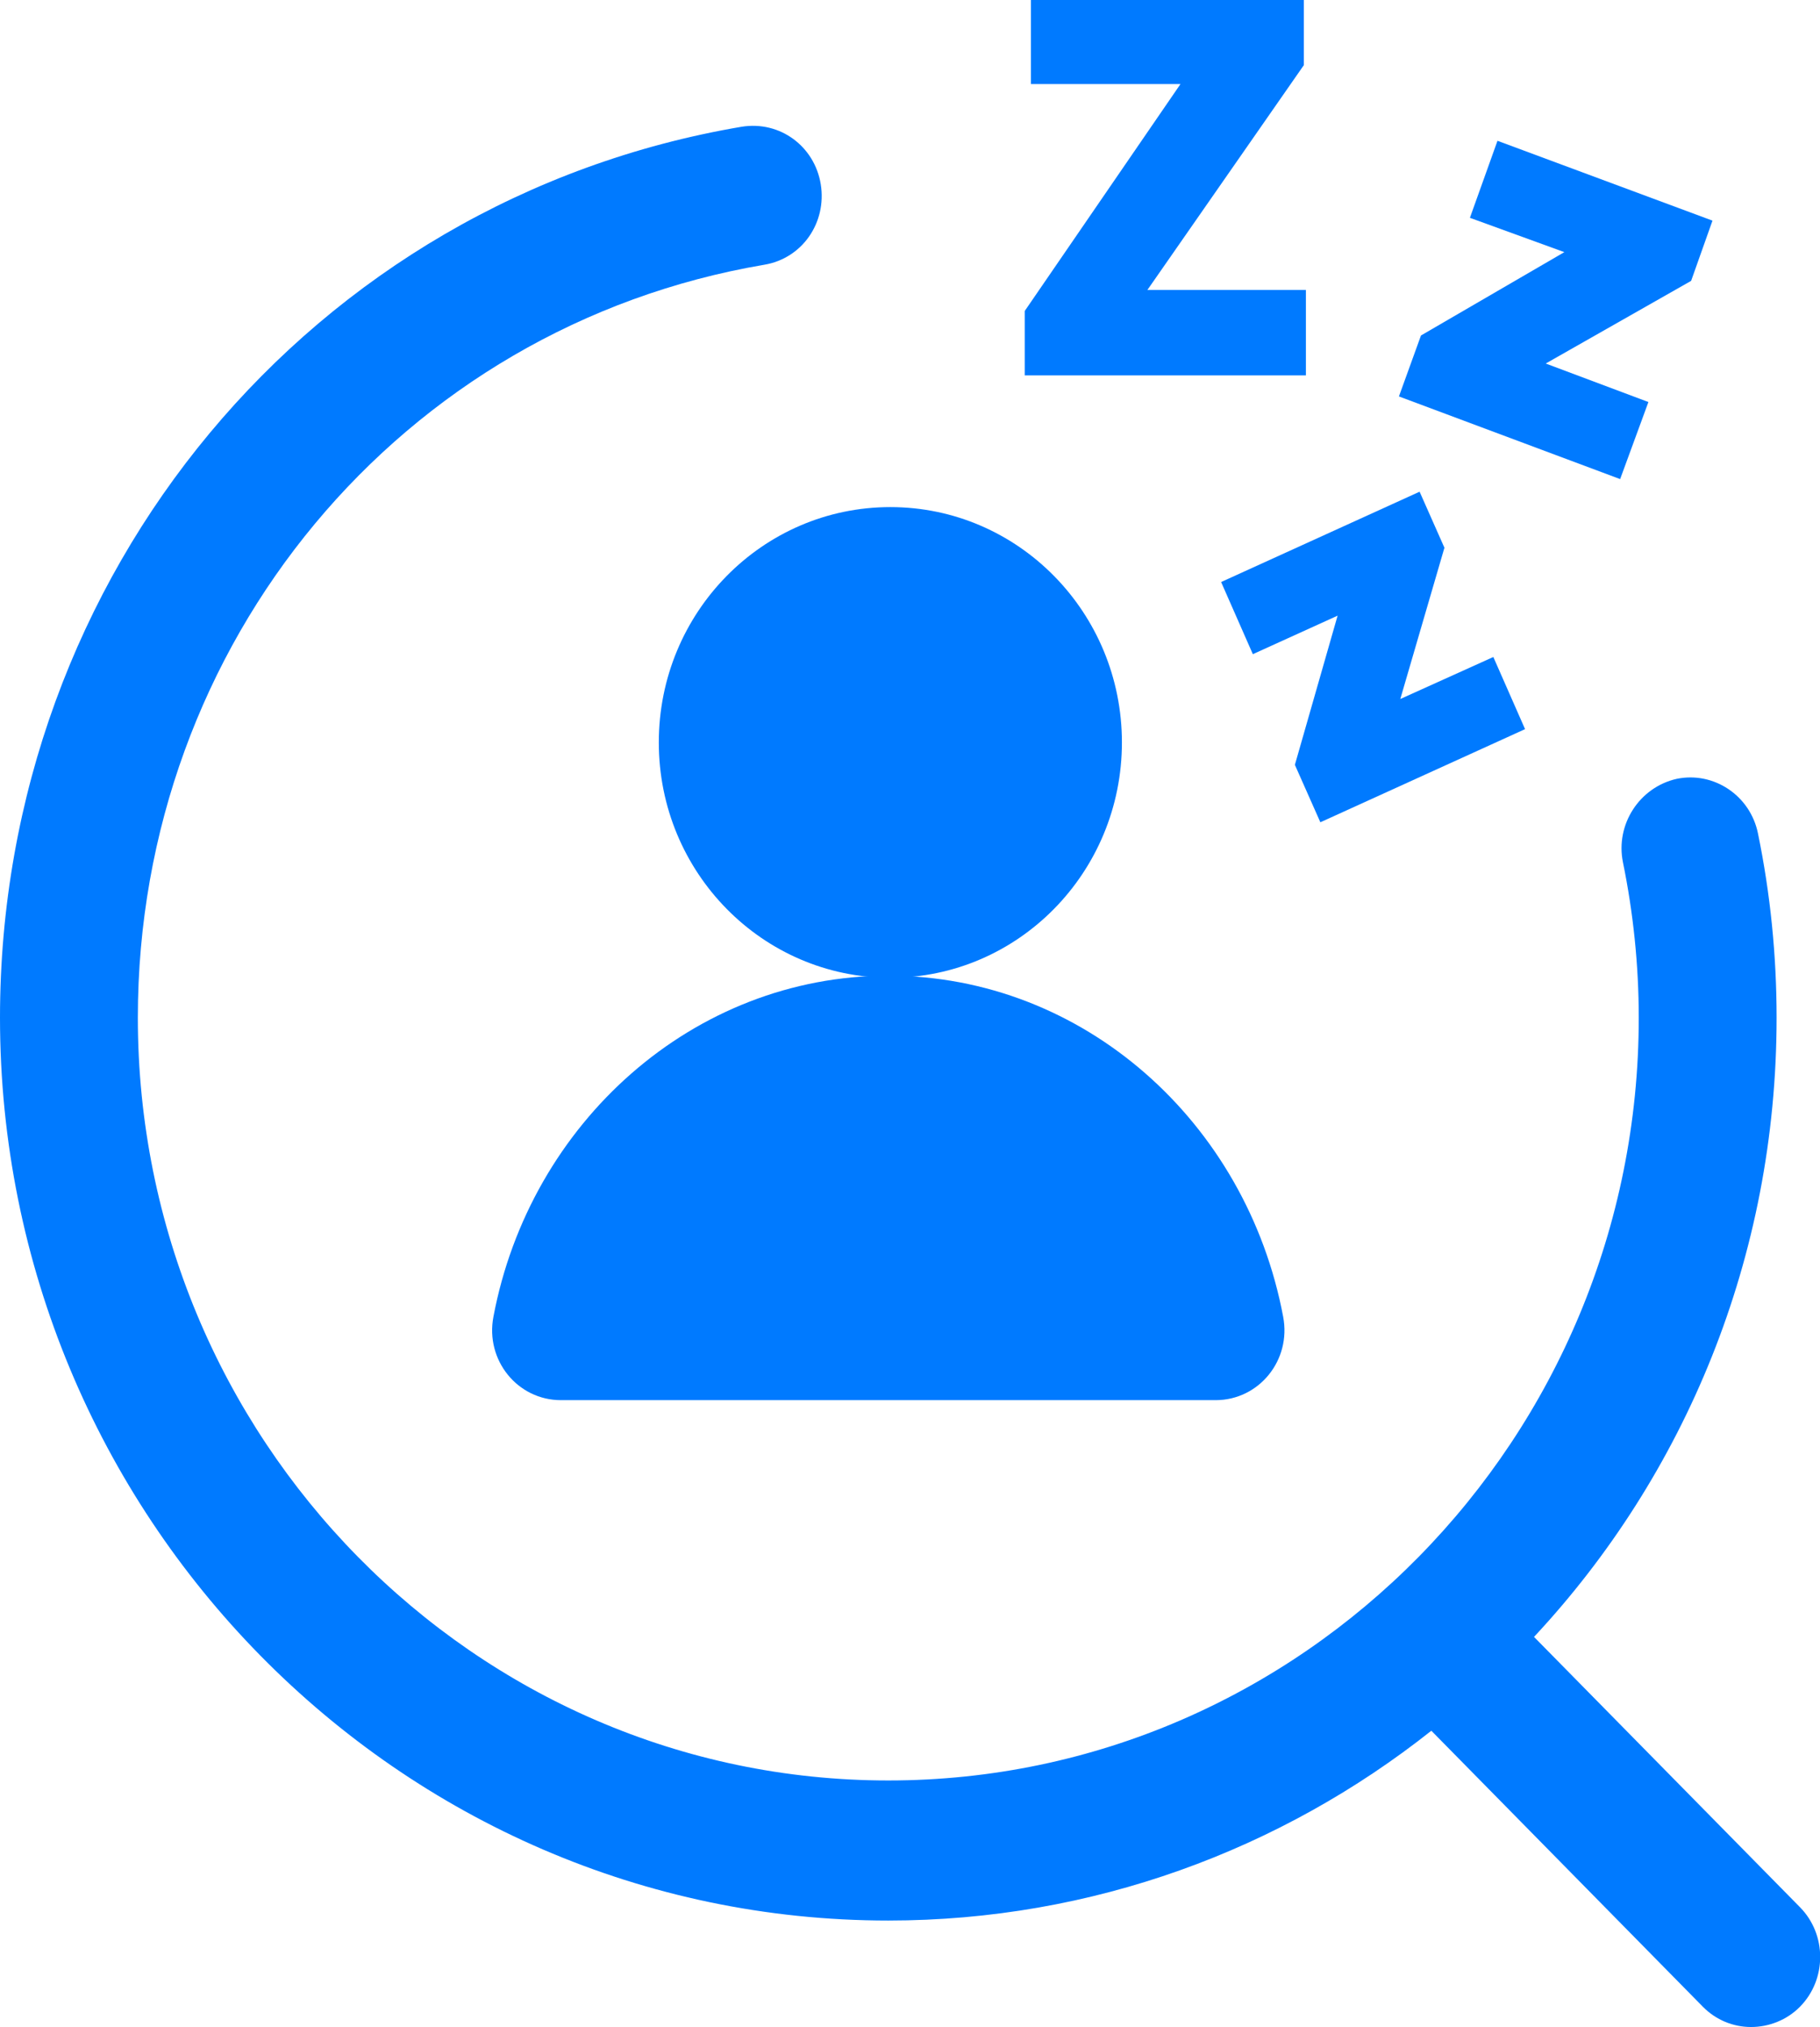 <svg xmlns="http://www.w3.org/2000/svg" width="53" height="59" viewBox="0 0 53 59" fill="none"><g clip-path="url(#clip0_1780_2950)"><path d="M52.418 58.409C52.037 58.796 51.515 59 50.993 59C50.471 59 49.97 58.796 49.588 58.409L41.682 50.376C37.307 53.842 31.808 55.901 25.868 55.901C11.599 55.901 0 44.097 0 29.622C0 16.697 9.091 5.81 21.593 3.69C22.717 3.507 23.721 4.261 23.901 5.362C24.082 6.483 23.359 7.523 22.256 7.706C11.68 9.5 4.014 18.715 4.014 29.622C4.014 41.855 13.807 51.824 25.868 51.824C37.929 51.824 47.722 41.855 47.722 29.622C47.722 28.093 47.562 26.564 47.261 25.096C47.04 23.996 47.742 22.915 48.826 22.67C49.91 22.446 50.973 23.16 51.194 24.261C51.555 26.014 51.736 27.808 51.736 29.622C51.736 36.595 49.067 42.935 44.672 47.645L52.418 55.514C53.201 56.309 53.201 57.614 52.418 58.409Z" fill="#007AFF"></path><path d="M38.029 8.44V10.927H29.841V9.052L34.377 2.446H30.022V0H37.969V1.896L33.413 8.44H38.029Z" fill="#007AFF"></path><path d="M49.247 8.175L45.013 10.581L48.003 11.702L47.18 13.945L40.738 11.539L41.38 9.765L45.555 7.339L42.805 6.34L43.608 4.098L49.869 6.422L49.247 8.175Z" fill="#007AFF"></path><path d="M44.411 21.223L38.45 23.934L37.708 22.262L38.952 17.92L36.484 19.041L35.56 16.941L41.34 14.312L42.063 15.943L40.778 20.346L43.487 19.123L44.411 21.223Z" fill="#007AFF"></path><path d="M16.335 40.754C15.071 40.754 14.128 39.591 14.369 38.327C15.432 32.68 20.189 28.399 25.868 28.399C31.547 28.399 36.303 32.66 37.367 38.327C37.608 39.591 36.664 40.754 35.4 40.754H16.335Z" fill="#007AFF"></path><path d="M25.928 28.46C29.652 28.46 32.671 25.393 32.671 21.61C32.671 17.827 29.652 14.76 25.928 14.76C22.204 14.76 19.185 17.827 19.185 21.61C19.185 25.393 22.204 28.46 25.928 28.46Z" fill="#007AFF"></path></g><defs><clipPath id="clip0_1780_2950"><rect width="53" height="59" fill="white"></rect></clipPath></defs></svg>